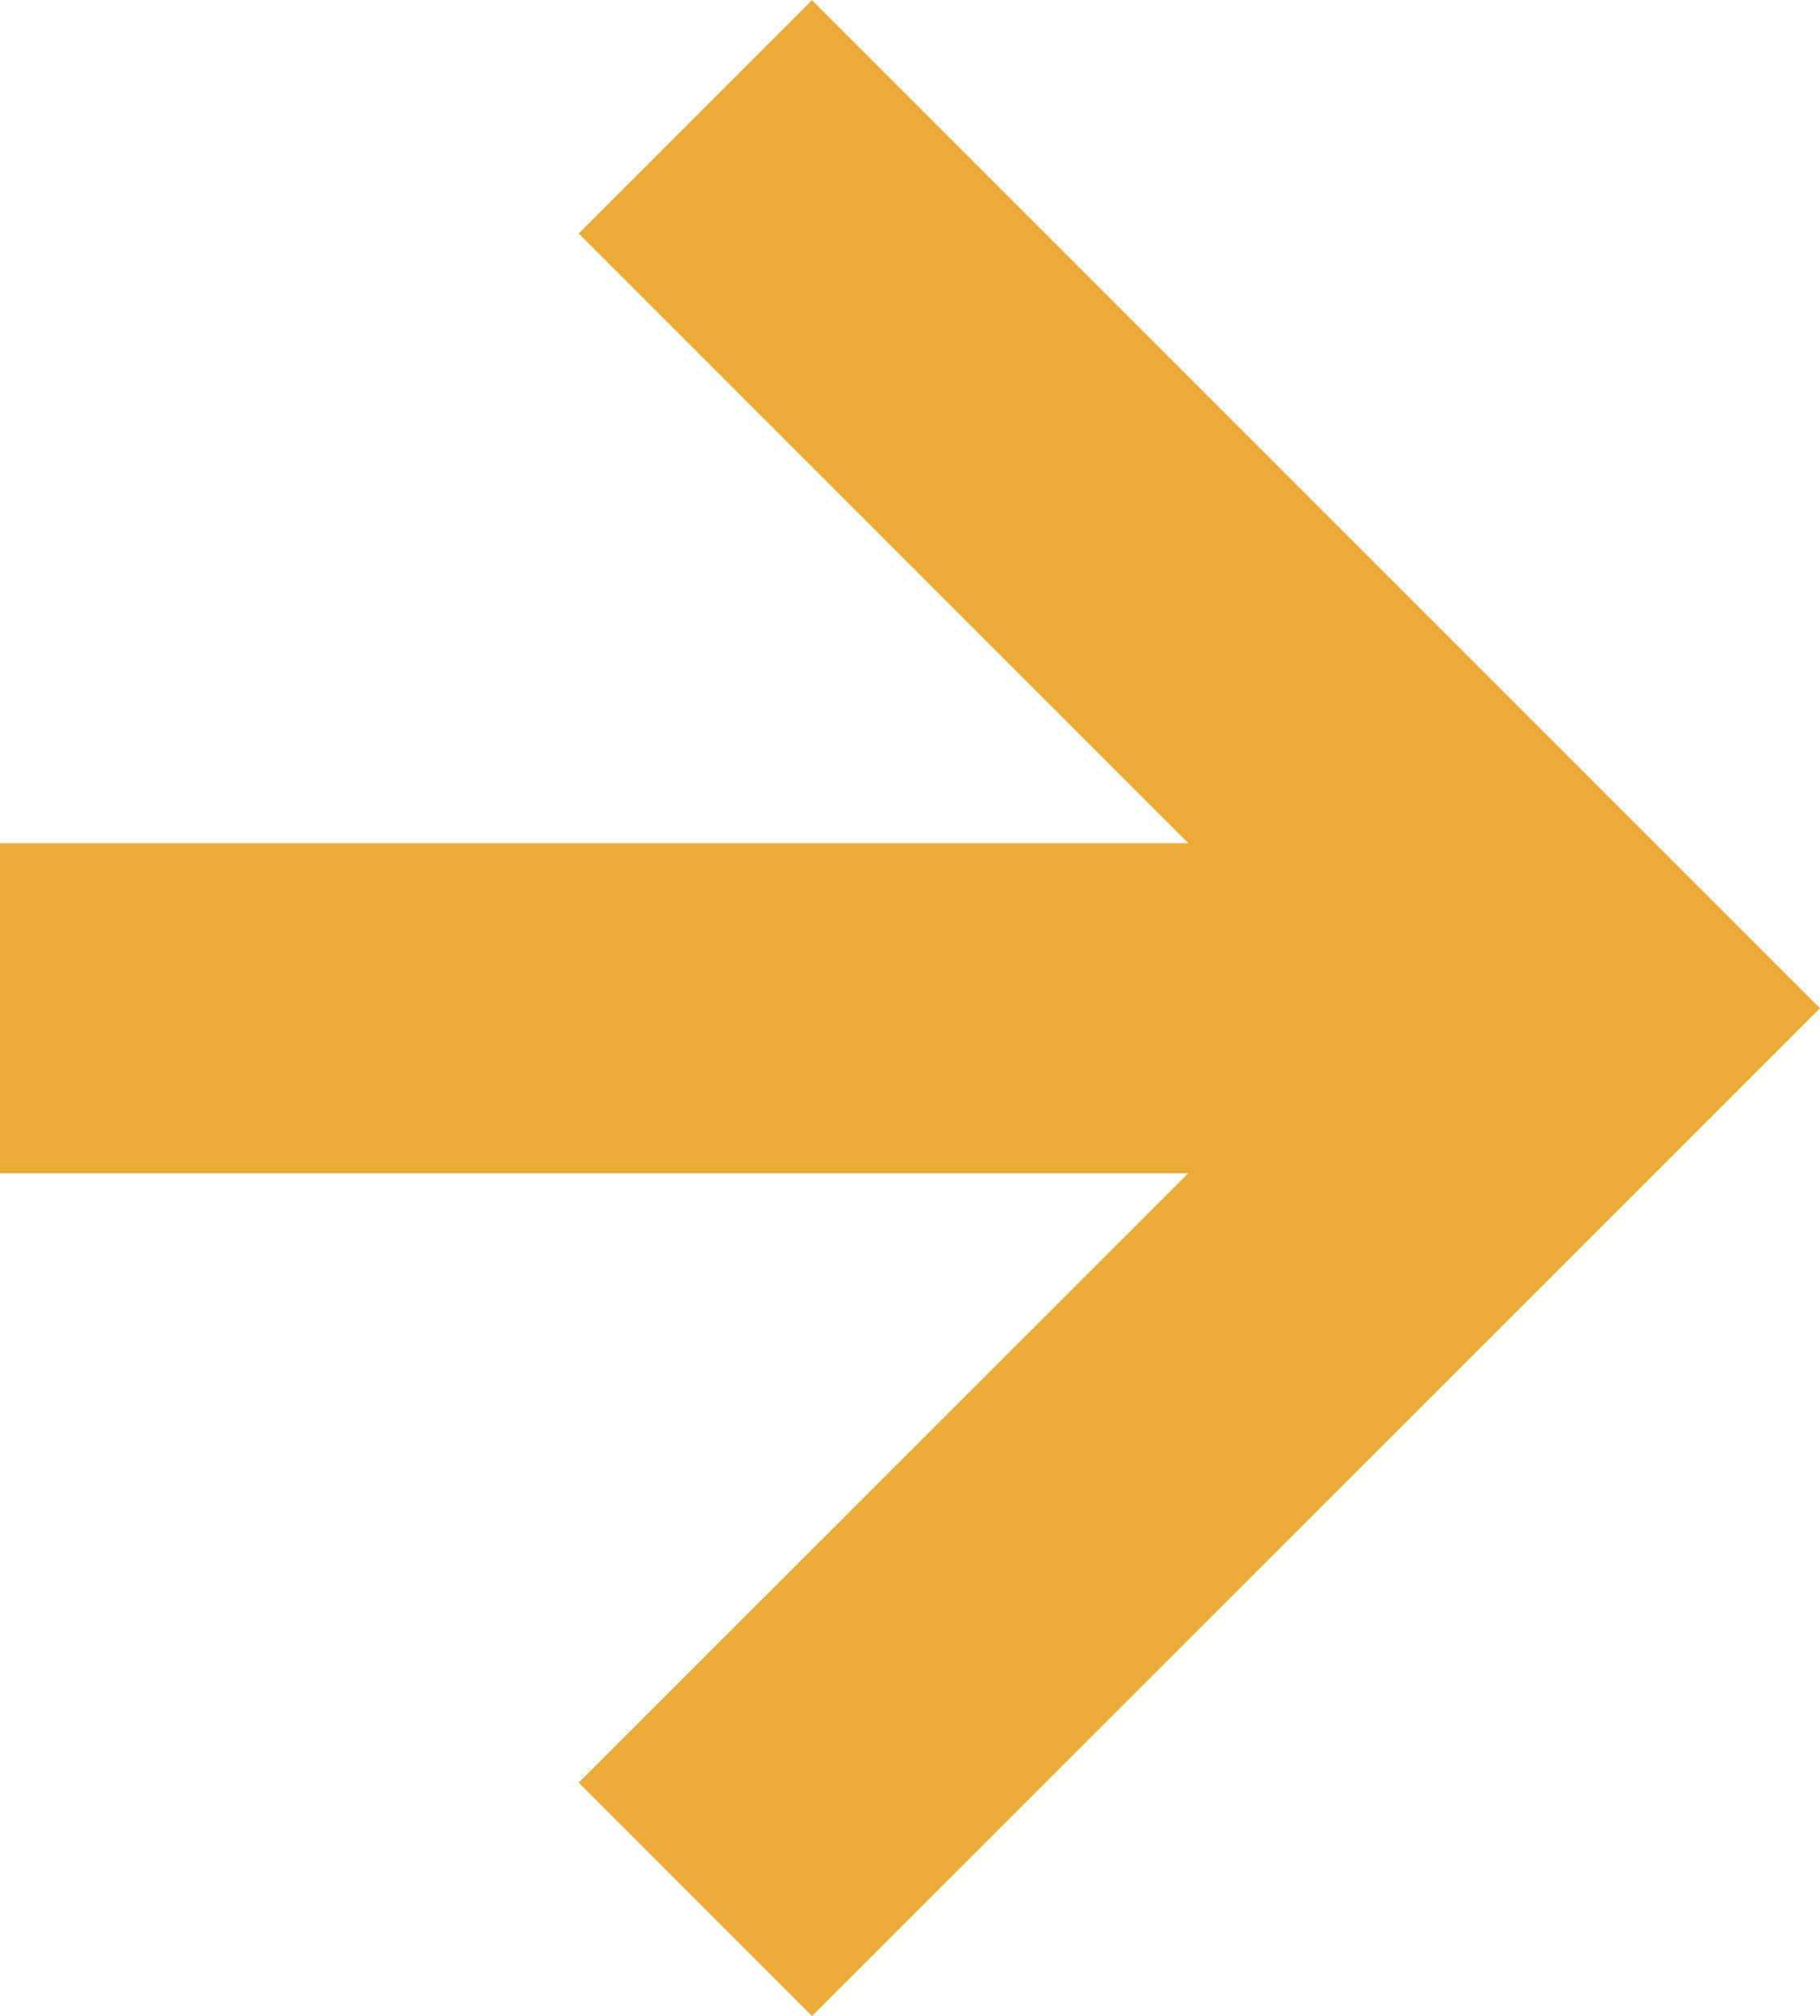 <?xml version="1.0" encoding="UTF-8"?> <svg xmlns="http://www.w3.org/2000/svg" viewBox="0 0 55.15 61.09"> <defs> <style>.cls-1{fill:none;stroke:#ecab38;stroke-miterlimit:10;stroke-width:10px;}</style> </defs> <title>Ресурс 75</title> <g id="Слой_2" data-name="Слой 2"> <g id="Слой_1-2" data-name="Слой 1"> <polyline class="cls-1" points="21.07 57.55 48.08 30.55 21.07 3.54"></polyline> <line class="cls-1" x1="48.08" y1="30.55" y2="30.55"></line> </g> </g> </svg> 